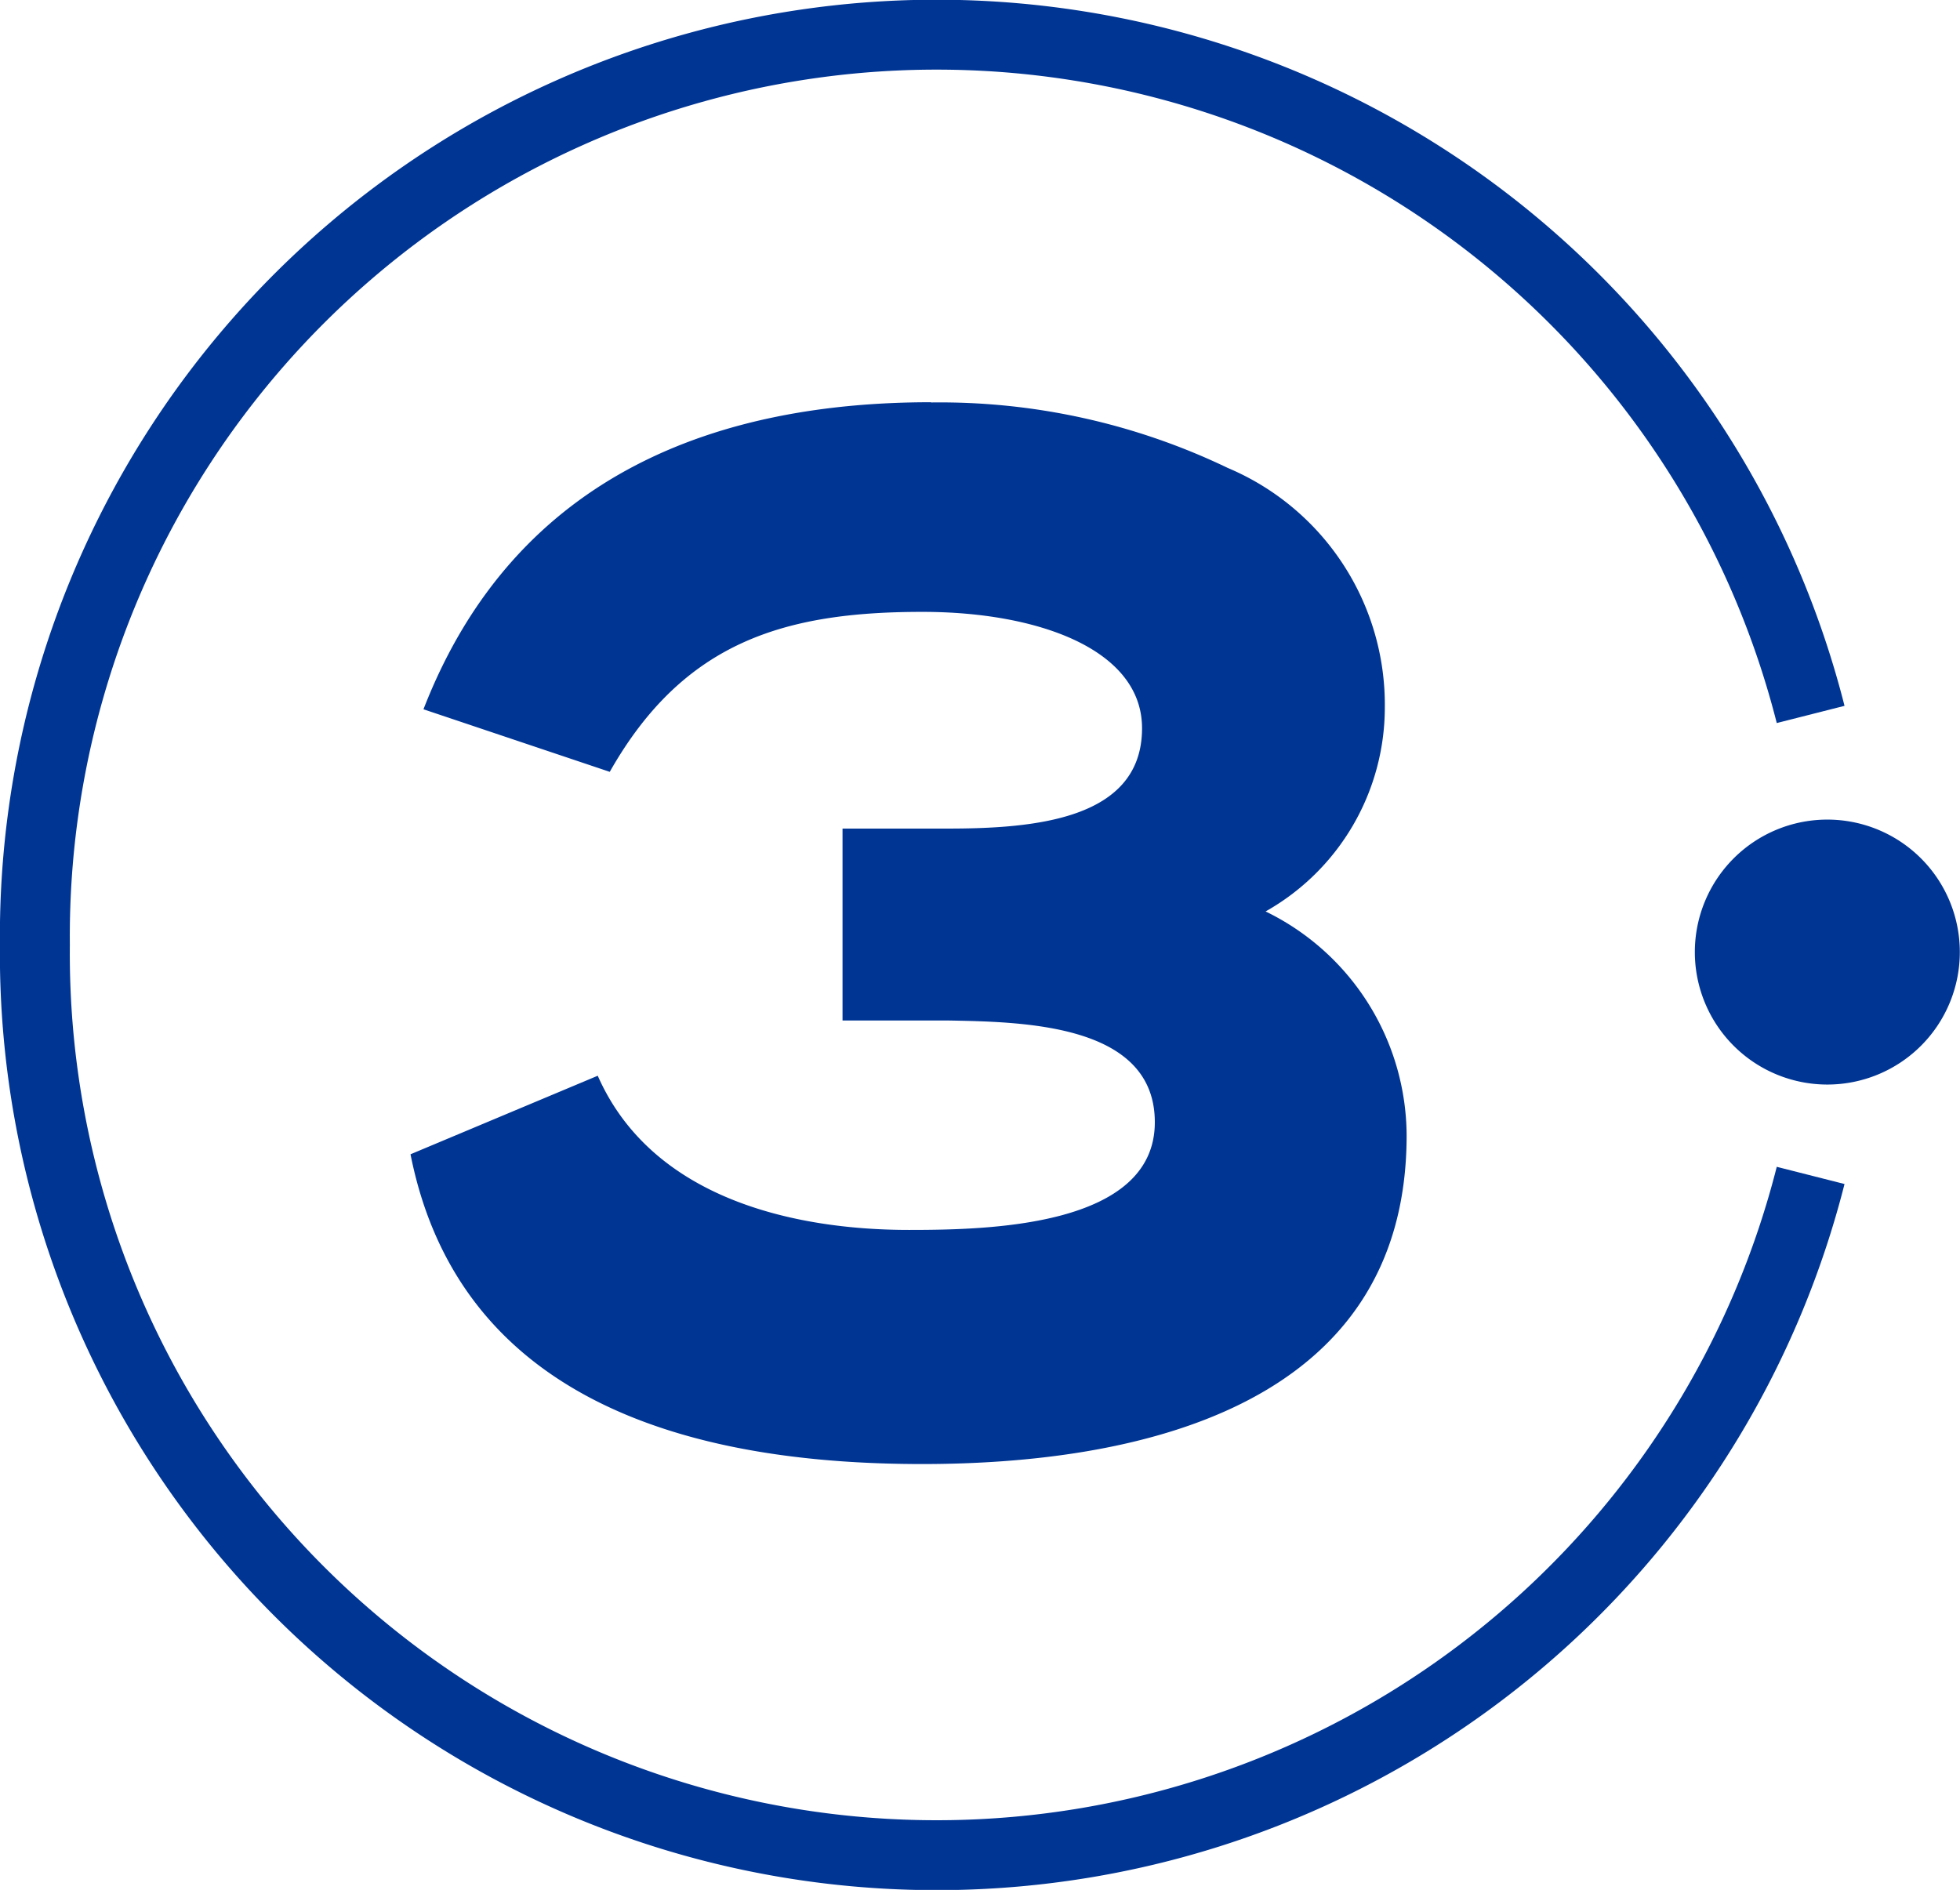 <?xml version="1.0" encoding="UTF-8"?> <svg xmlns="http://www.w3.org/2000/svg" width="44.04" height="42.47" viewBox="0 0 44.04 42.47"><g id="Group_1395" data-name="Group 1395" transform="translate(-79.177 -1941.874)"><path id="Path_3123" data-name="Path 3123" d="M18.889,7.056a14.926,14.926,0,0,1,6.666,1.471,5.774,5.774,0,0,1,3.53,5.391,5.263,5.263,0,0,1-2.679,4.576,5.623,5.623,0,0,1,3.169,5.033c0,6.209-6.242,7.385-10.882,7.385-4.837,0-10.36-1.209-11.5-6.961L11.4,22.186c1.209,2.746,4.38,3.465,6.994,3.465,1.765,0,5.523-.066,5.523-2.42,0-2.222-2.974-2.255-4.673-2.287H16.9V16.632h2.352c1.96,0,4.378-.2,4.378-2.255,0-1.765-2.32-2.615-4.934-2.615-3.072,0-5.36.653-7.026,3.595L7.484,13.951c2.092-5.391,6.765-6.9,11.405-6.9" transform="translate(81.208 1943.862)" fill="#003594"></path><path id="Path_3124" data-name="Path 3124" d="M40.684,16.056a20.262,20.262,0,0,0-39.9,5.179,20.262,20.262,0,0,0,39.9,5.18" transform="translate(79.177 1941.873)" fill="none" stroke="#003594" stroke-miterlimit="10" stroke-width="1.571"></path><path id="Path_3125" data-name="Path 3125" d="M32.082,20.127A2.977,2.977,0,1,0,29.1,17.15a2.977,2.977,0,0,0,2.977,2.977" transform="translate(88.159 1946.119)" fill="#003594"></path></g></svg> 